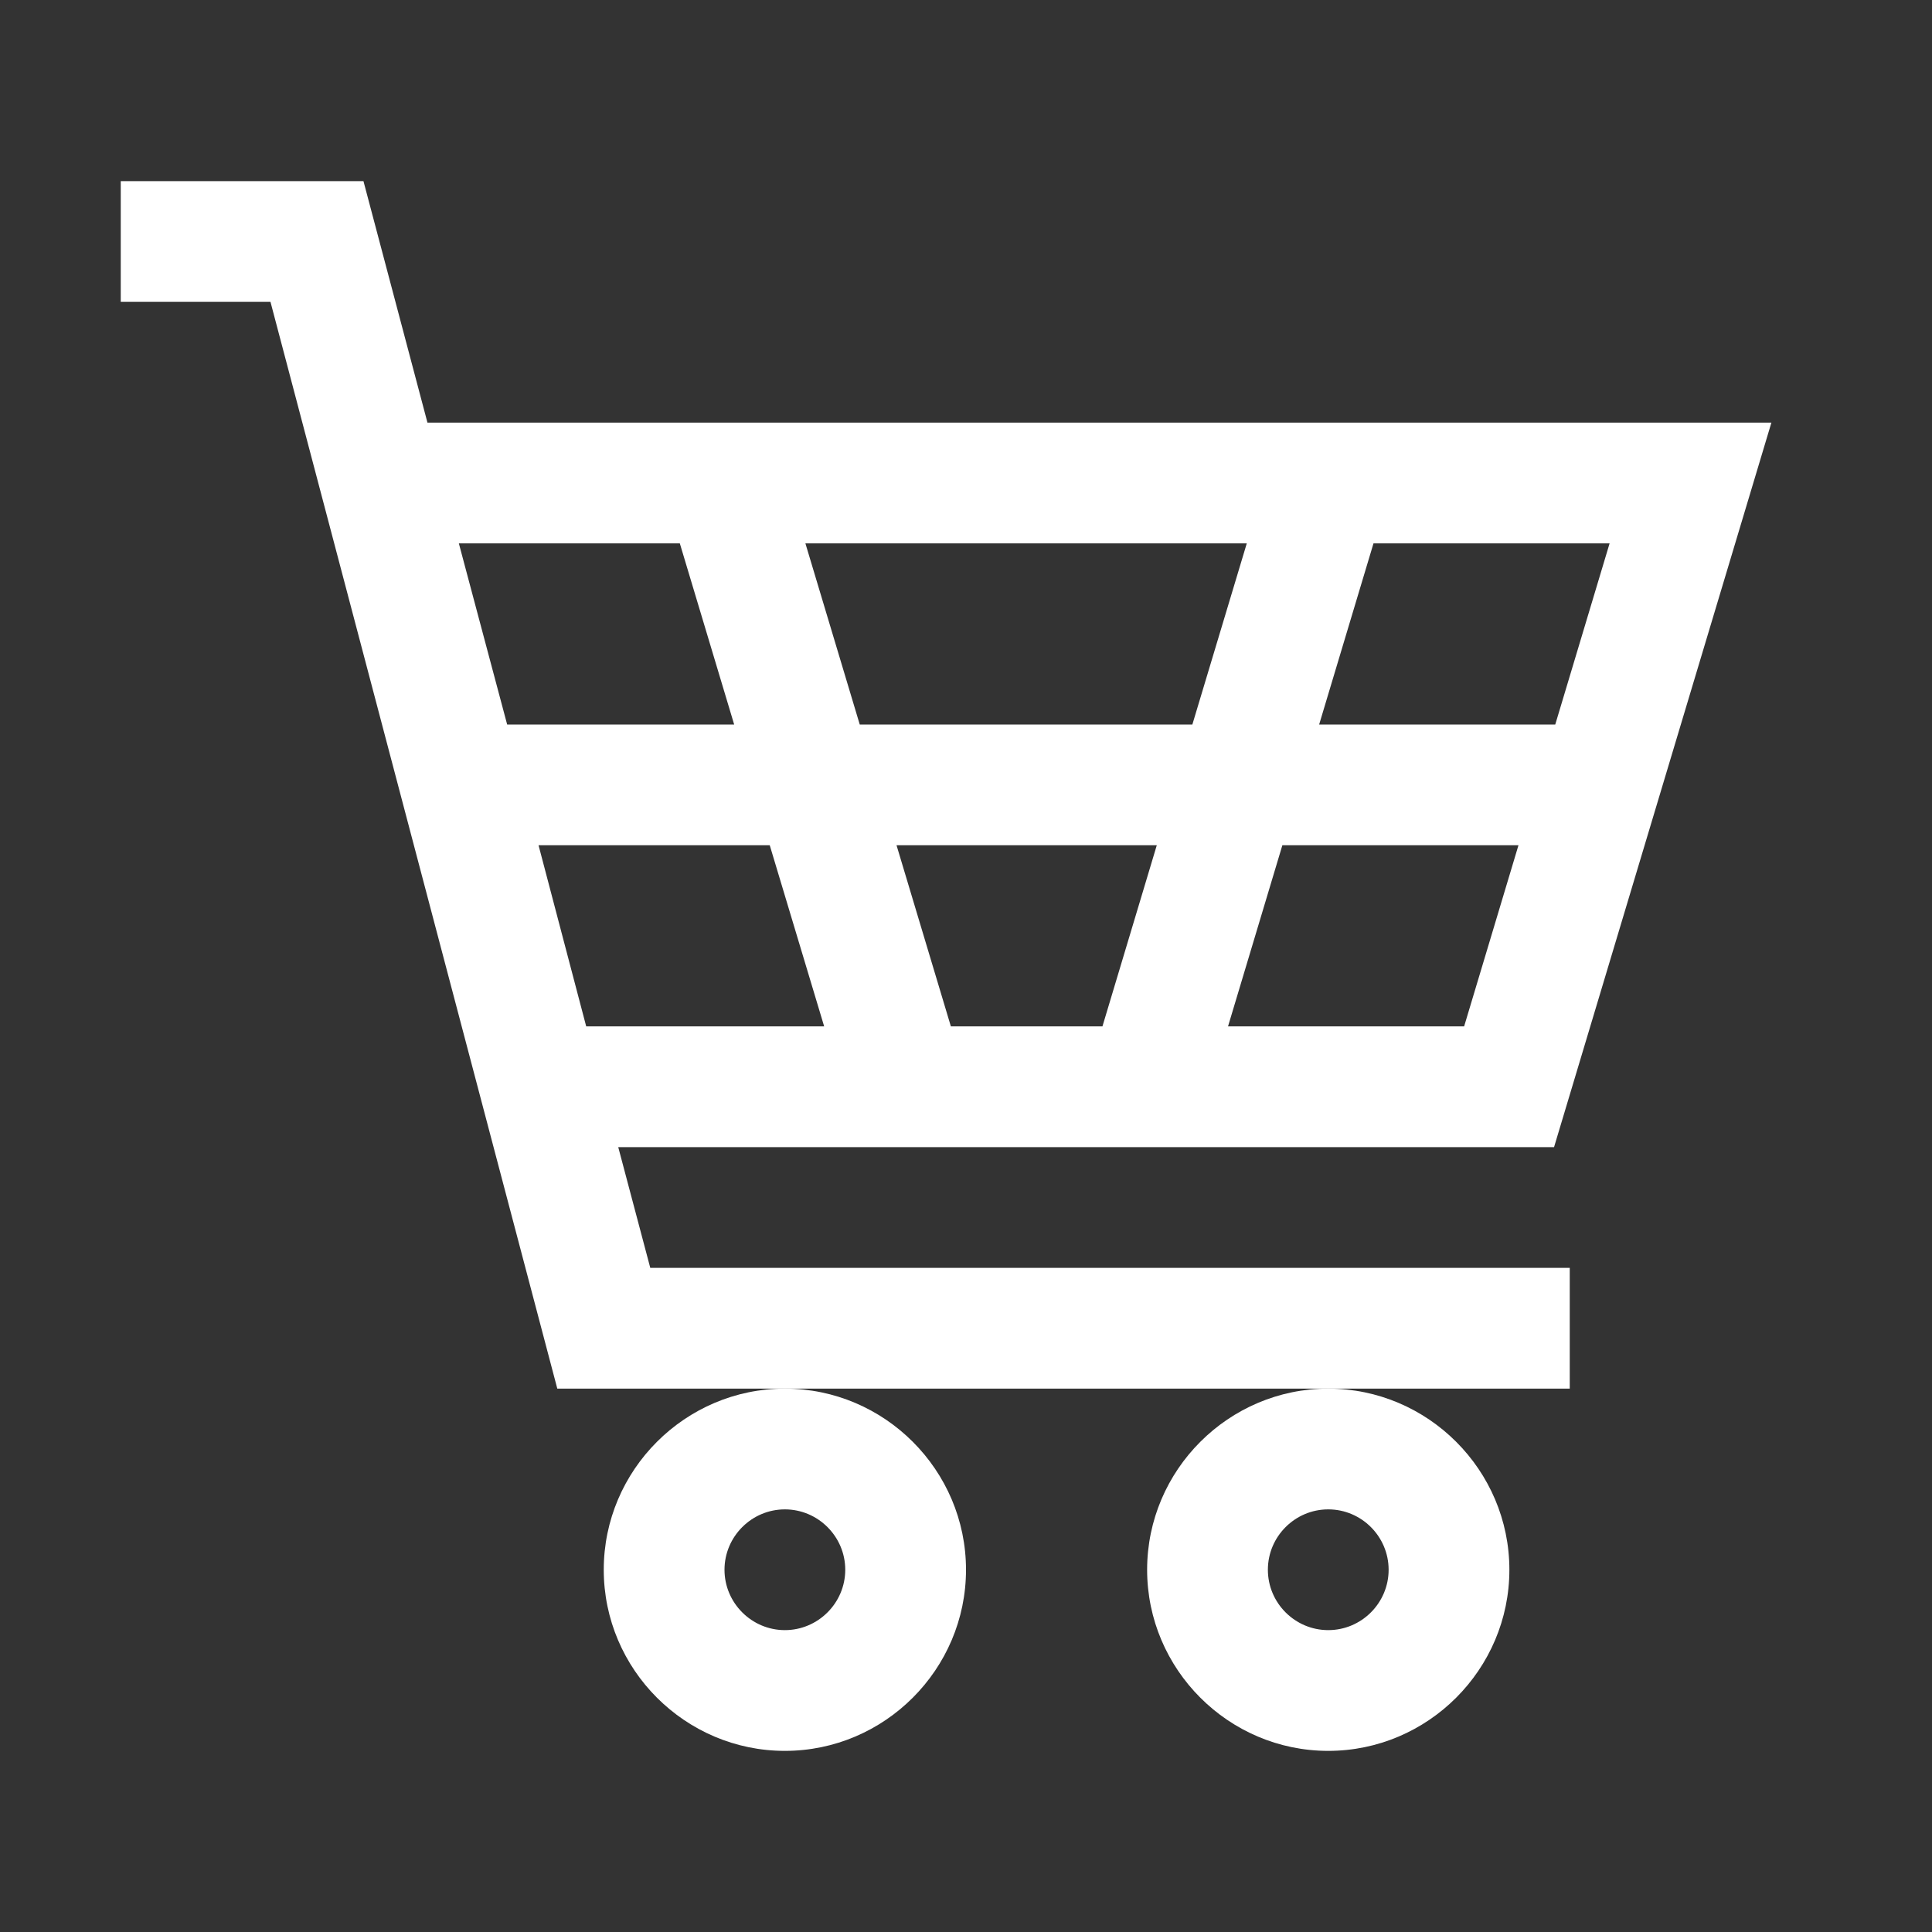 <svg width="24" height="24" viewBox="0 0 24 24" fill="none" xmlns="http://www.w3.org/2000/svg">
<rect x="0" y="0" width="24" height="24" fill="#333333" stroke="none"/>
<path d="M7.68 14.25H19.305L22.005 5.25H5.31L4.515 2.25H1.5V3.75H3.36L6.923 17.25H19.5V15.75H8.078L7.68 14.25ZM6.69 10.5H9.562L10.238 12.75H7.282L6.69 10.5ZM14.37 10.5L13.695 12.75H11.812L11.137 10.5H14.37ZM10.68 9L10.005 6.75H15.488L14.812 9H10.68ZM15.255 12.75L15.93 10.5H18.863L18.188 12.75H15.255ZM19.32 9H16.387L17.062 6.75H19.995L19.32 9ZM8.445 6.75L9.12 9H6.3L5.7 6.75H8.445Z" fill="white"/>
<path d="M16.5 17.25C15.262 17.25 14.25 18.262 14.25 19.5C14.25 20.738 15.262 21.75 16.5 21.75C17.738 21.75 18.75 20.738 18.75 19.5C18.75 18.262 17.738 17.25 16.5 17.25ZM16.5 20.25C16.087 20.25 15.75 19.913 15.75 19.5C15.75 19.087 16.087 18.75 16.5 18.75C16.913 18.75 17.25 19.087 17.25 19.5C17.25 19.913 16.913 20.25 16.5 20.25Z" fill="white"/>
<path d="M9.75 17.25C8.512 17.25 7.5 18.262 7.5 19.5C7.5 20.738 8.512 21.75 9.75 21.75C10.988 21.75 12 20.738 12 19.5C12 18.262 10.988 17.25 9.75 17.25ZM9.75 20.25C9.338 20.25 9 19.913 9 19.5C9 19.087 9.338 18.75 9.75 18.75C10.162 18.75 10.5 19.087 10.5 19.5C10.5 19.913 10.162 20.25 9.75 20.25Z" fill="white"/>
</svg>
